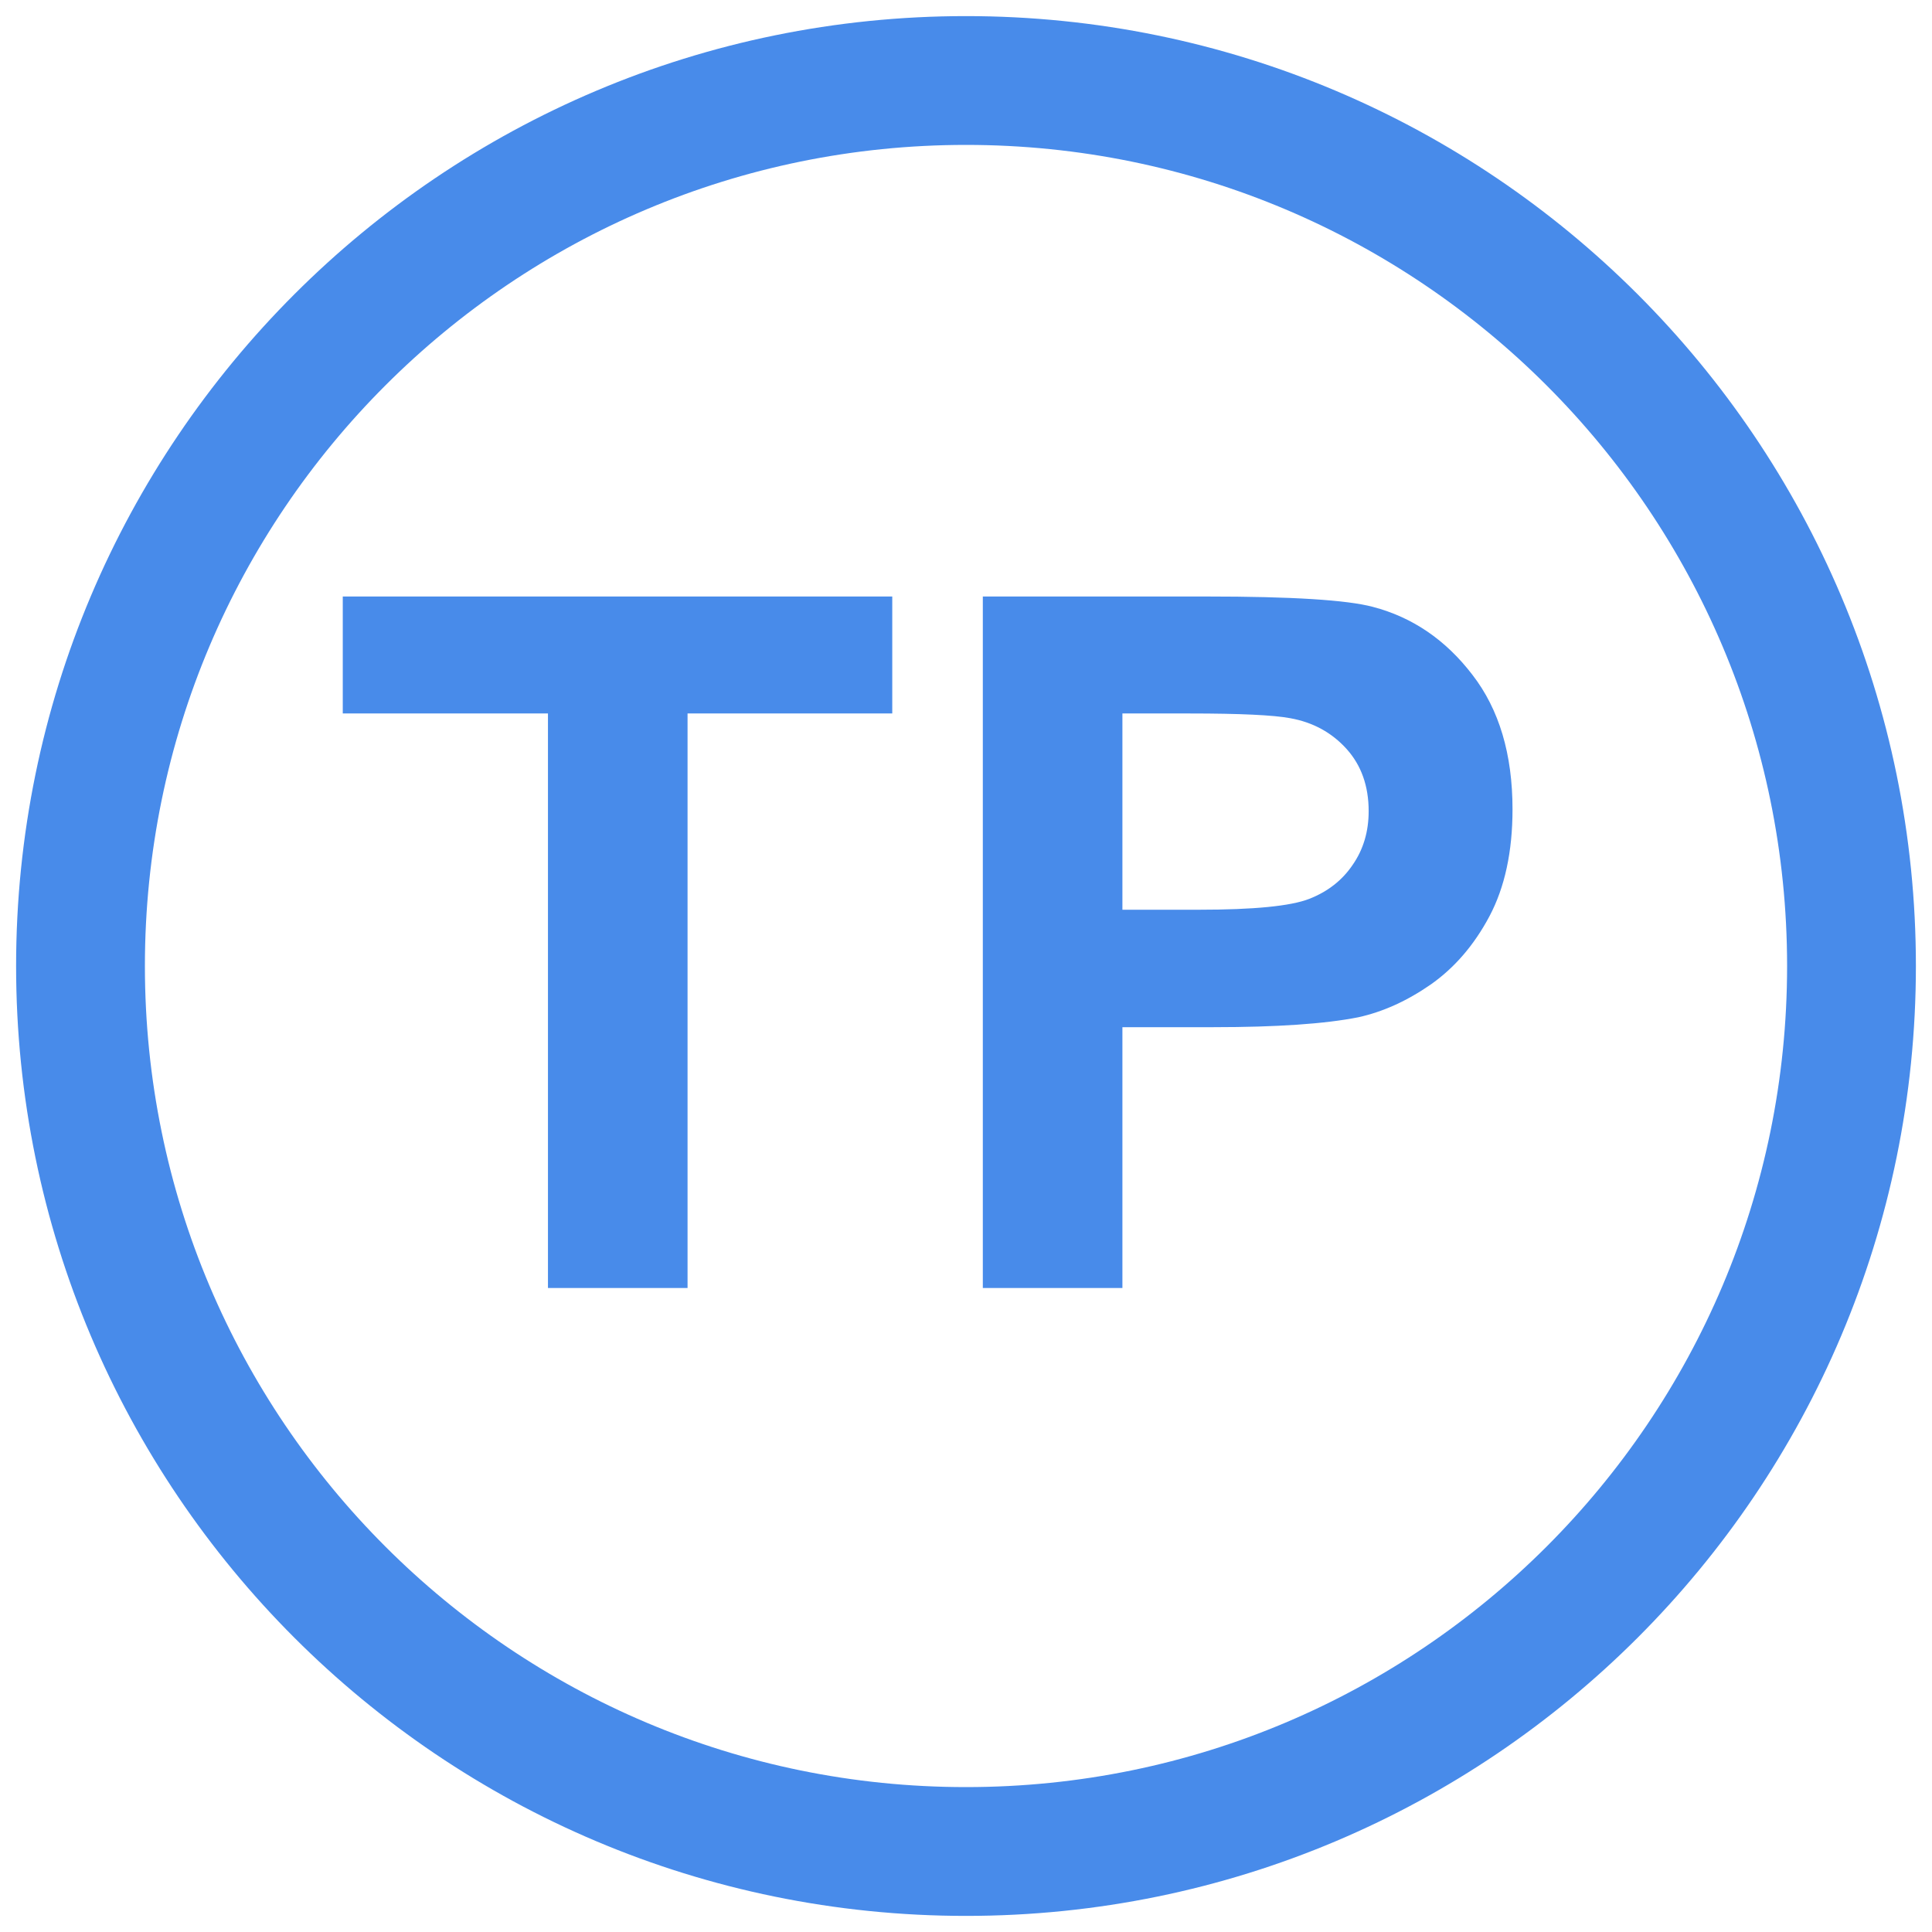 <svg width="24" height="24" viewBox="0 0 24 24" fill="none" xmlns="http://www.w3.org/2000/svg">
<path d="M12 23C18.075 23 23 18.075 23 12C23 5.925 18.075 1 12 1C5.925 1 1 5.925 1 12C1 18.075 5.925 23 12 23Z" stroke="#488BEA" stroke-width="1.6"/>
<path d="M6.807 16V8.863H4.258V7.41H11.084V8.863H8.541V16H6.807ZM12.209 16V7.41H14.992C16.047 7.41 16.734 7.453 17.055 7.539C17.547 7.668 17.959 7.949 18.291 8.383C18.623 8.812 18.789 9.369 18.789 10.053C18.789 10.58 18.693 11.023 18.502 11.383C18.311 11.742 18.066 12.025 17.77 12.232C17.477 12.435 17.178 12.57 16.873 12.637C16.459 12.719 15.859 12.76 15.074 12.76H13.943V16H12.209ZM13.943 8.863V11.301H14.893C15.576 11.301 16.033 11.256 16.264 11.166C16.494 11.076 16.674 10.935 16.803 10.744C16.936 10.553 17.002 10.33 17.002 10.076C17.002 9.764 16.91 9.506 16.727 9.303C16.543 9.1 16.311 8.973 16.029 8.922C15.822 8.883 15.406 8.863 14.781 8.863H13.943Z" fill="#488BEA"/>
</svg>
